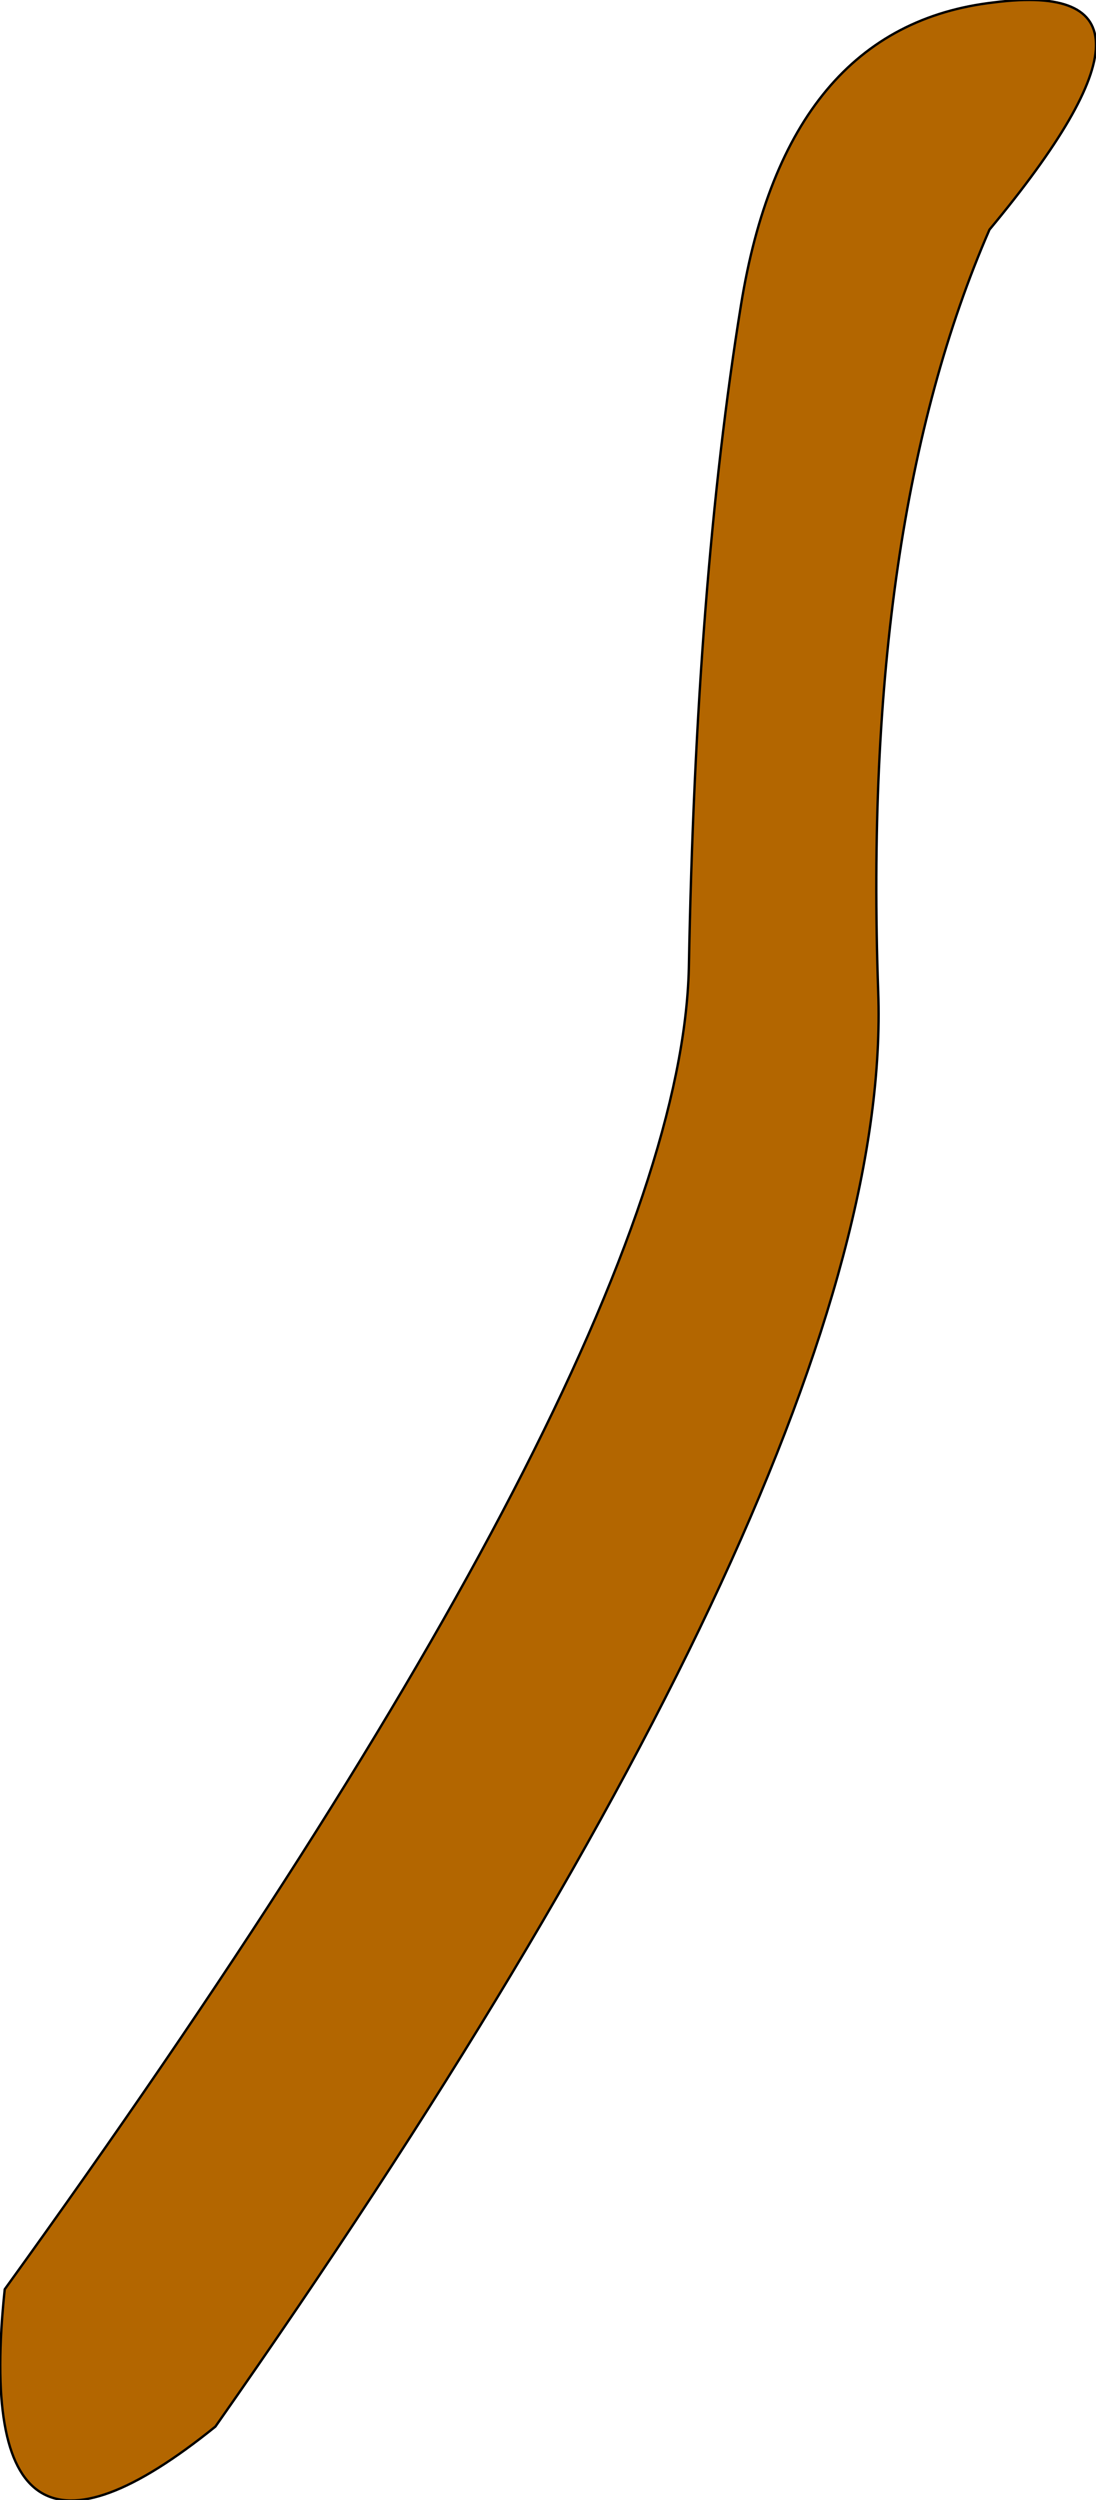 <?xml version="1.0" encoding="UTF-8" standalone="no"?>
<svg xmlns:xlink="http://www.w3.org/1999/xlink" height="52.8px" width="23.15px" xmlns="http://www.w3.org/2000/svg">
  <g transform="matrix(1.0, 0.0, 0.0, 1.0, 3.6, 34.55)">
    <path d="M17.4 -34.5 Q21.75 -35.05 17.3 -29.7 14.6 -23.5 14.95 -13.6 15.3 -3.75 0.95 16.7 -4.25 20.9 -3.5 13.8 10.75 -5.95 10.95 -14.1 11.1 -22.25 12.05 -28.1 13.0 -34.0 17.4 -34.5" fill="#b36600" fill-rule="evenodd" stroke="none"/>
    <path d="M17.4 -34.5 Q13.0 -34.0 12.05 -28.1 11.1 -22.25 10.95 -14.1 10.75 -5.95 -3.5 13.8 -4.25 20.9 0.95 16.7 15.3 -3.75 14.95 -13.6 14.6 -23.5 17.3 -29.7 21.75 -35.05 17.4 -34.5 Z" fill="none" stroke="#000000" stroke-linecap="round" stroke-linejoin="round" stroke-width="0.05"/>
  </g>
</svg>
